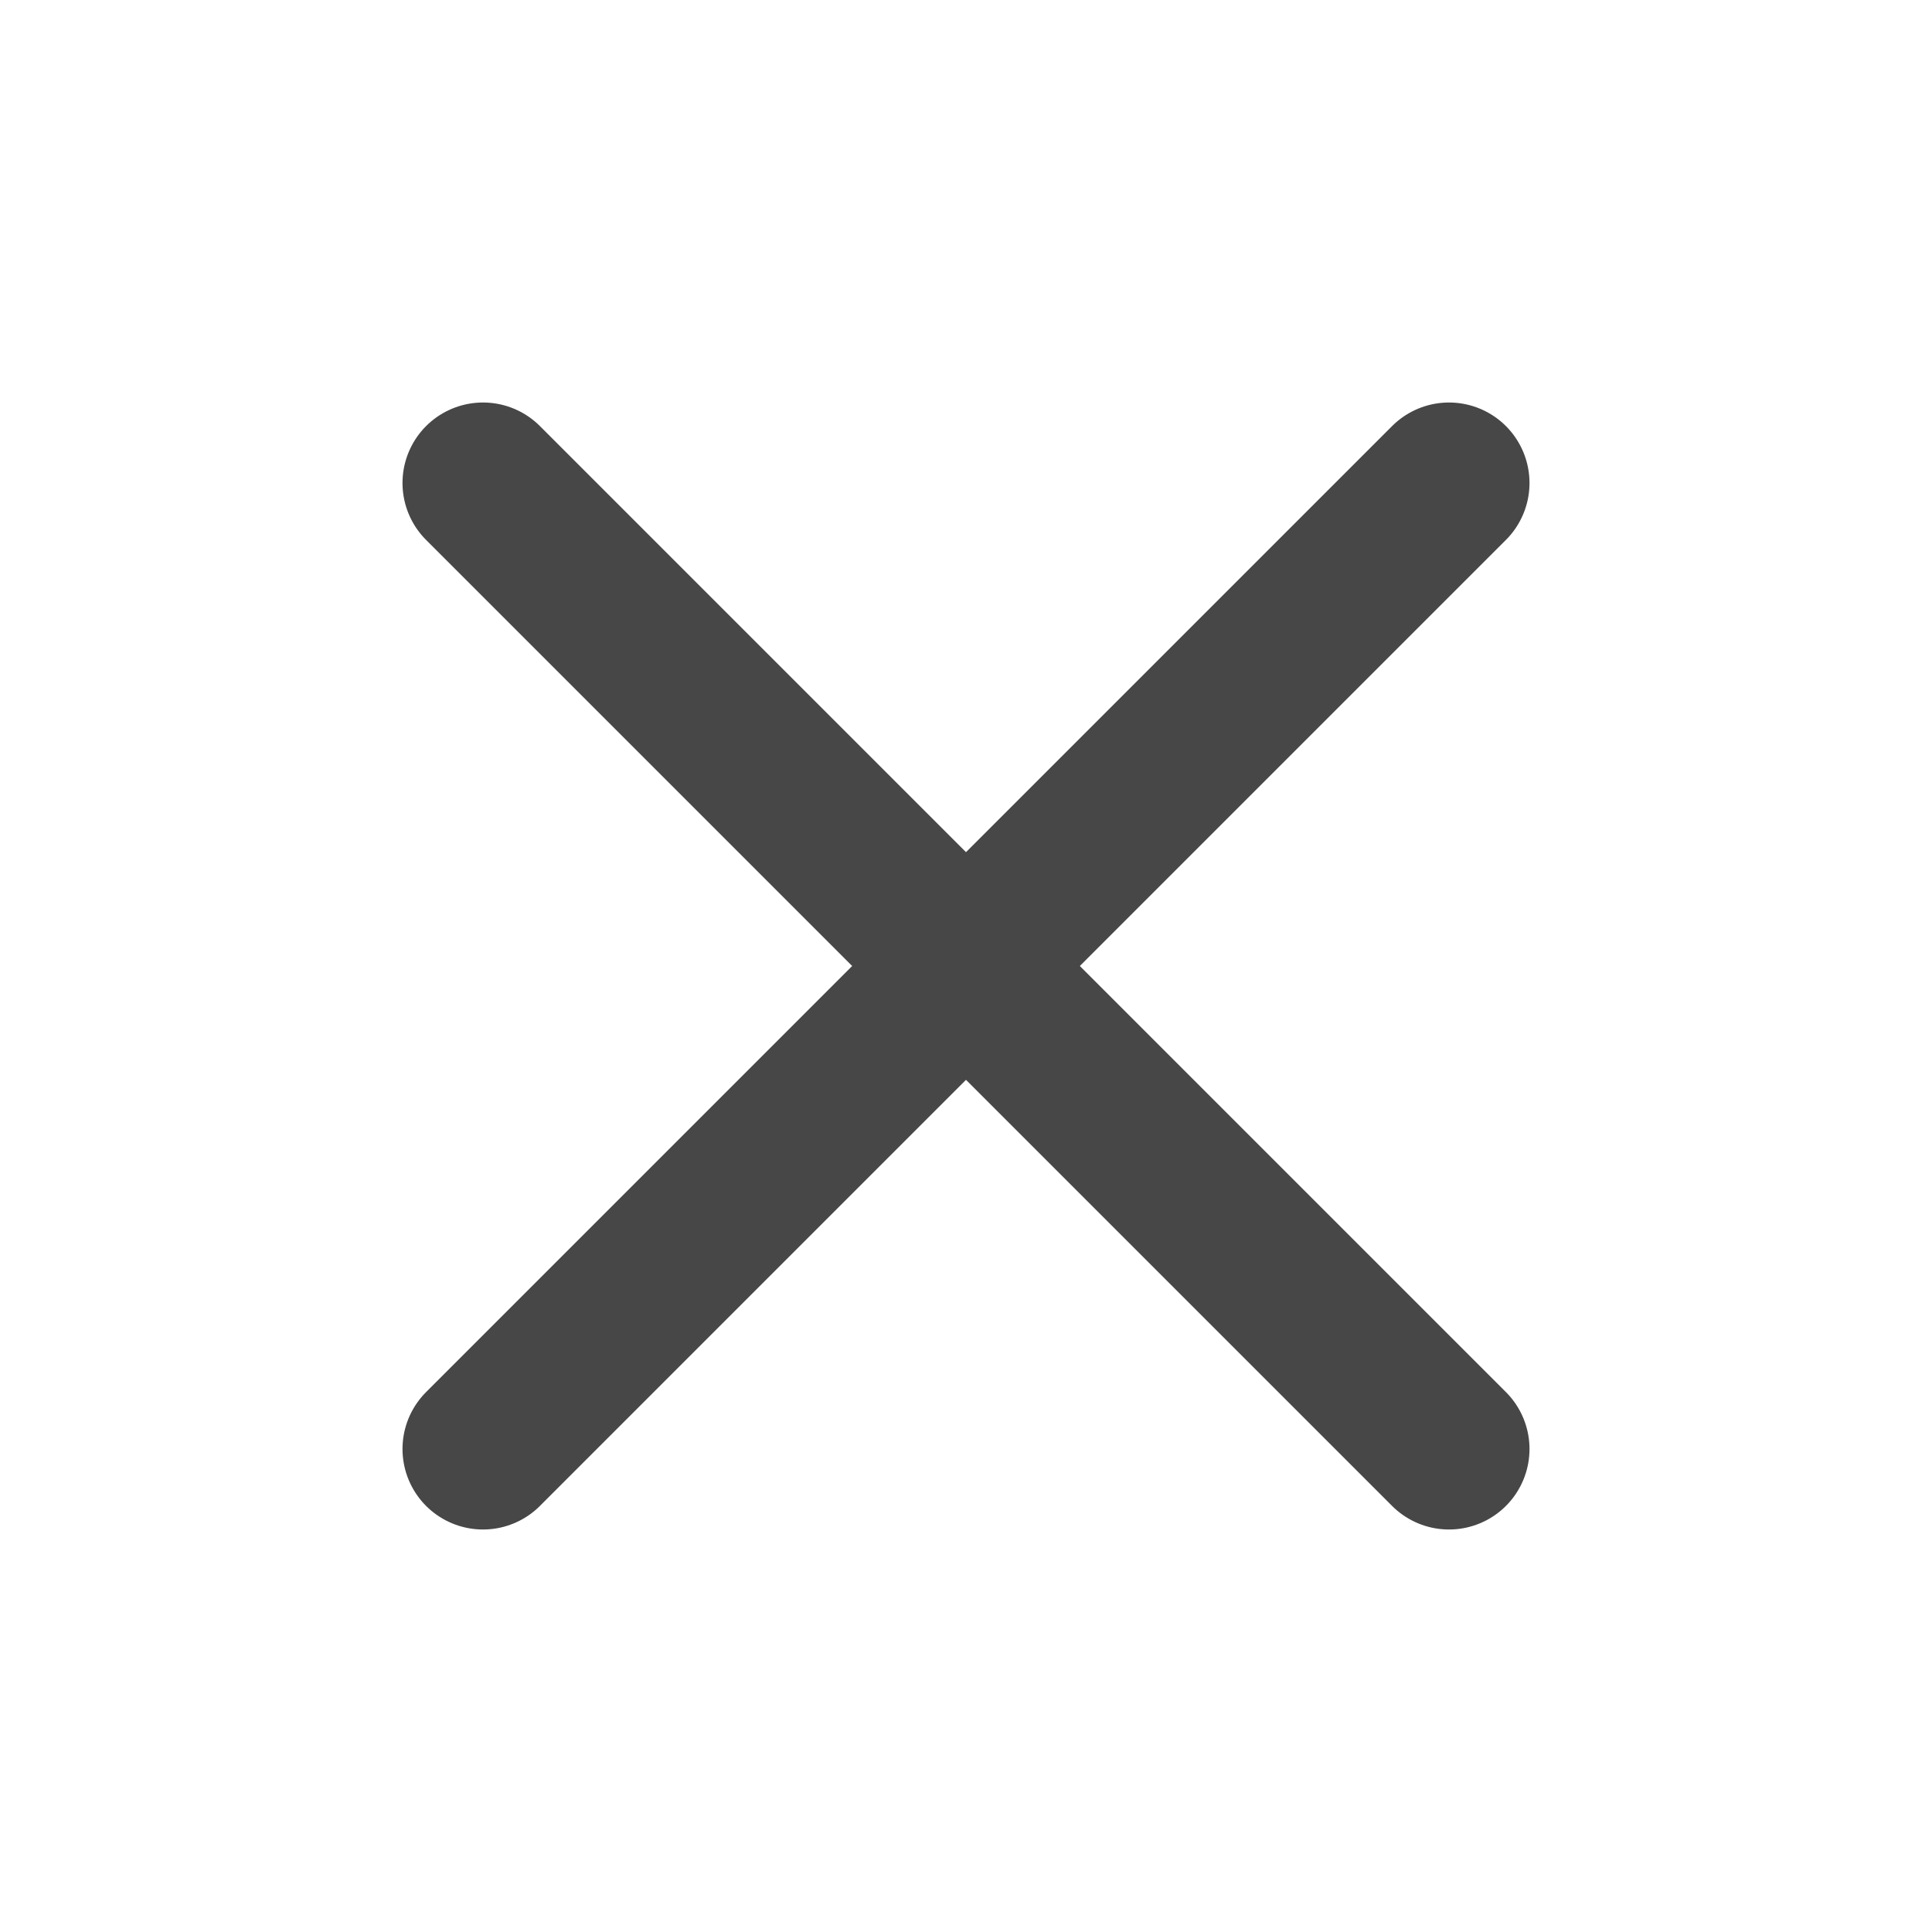 <svg width="24" height="24" viewBox="0 0 24 24" fill="none" xmlns="http://www.w3.org/2000/svg">
<path d="M18 6L6 18" stroke="#474747" stroke-width="2" stroke-linecap="round" stroke-linejoin="round"/>
<path d="M6 6L18 18" stroke="#474747" stroke-width="2" stroke-linecap="round" stroke-linejoin="round"/>
</svg>